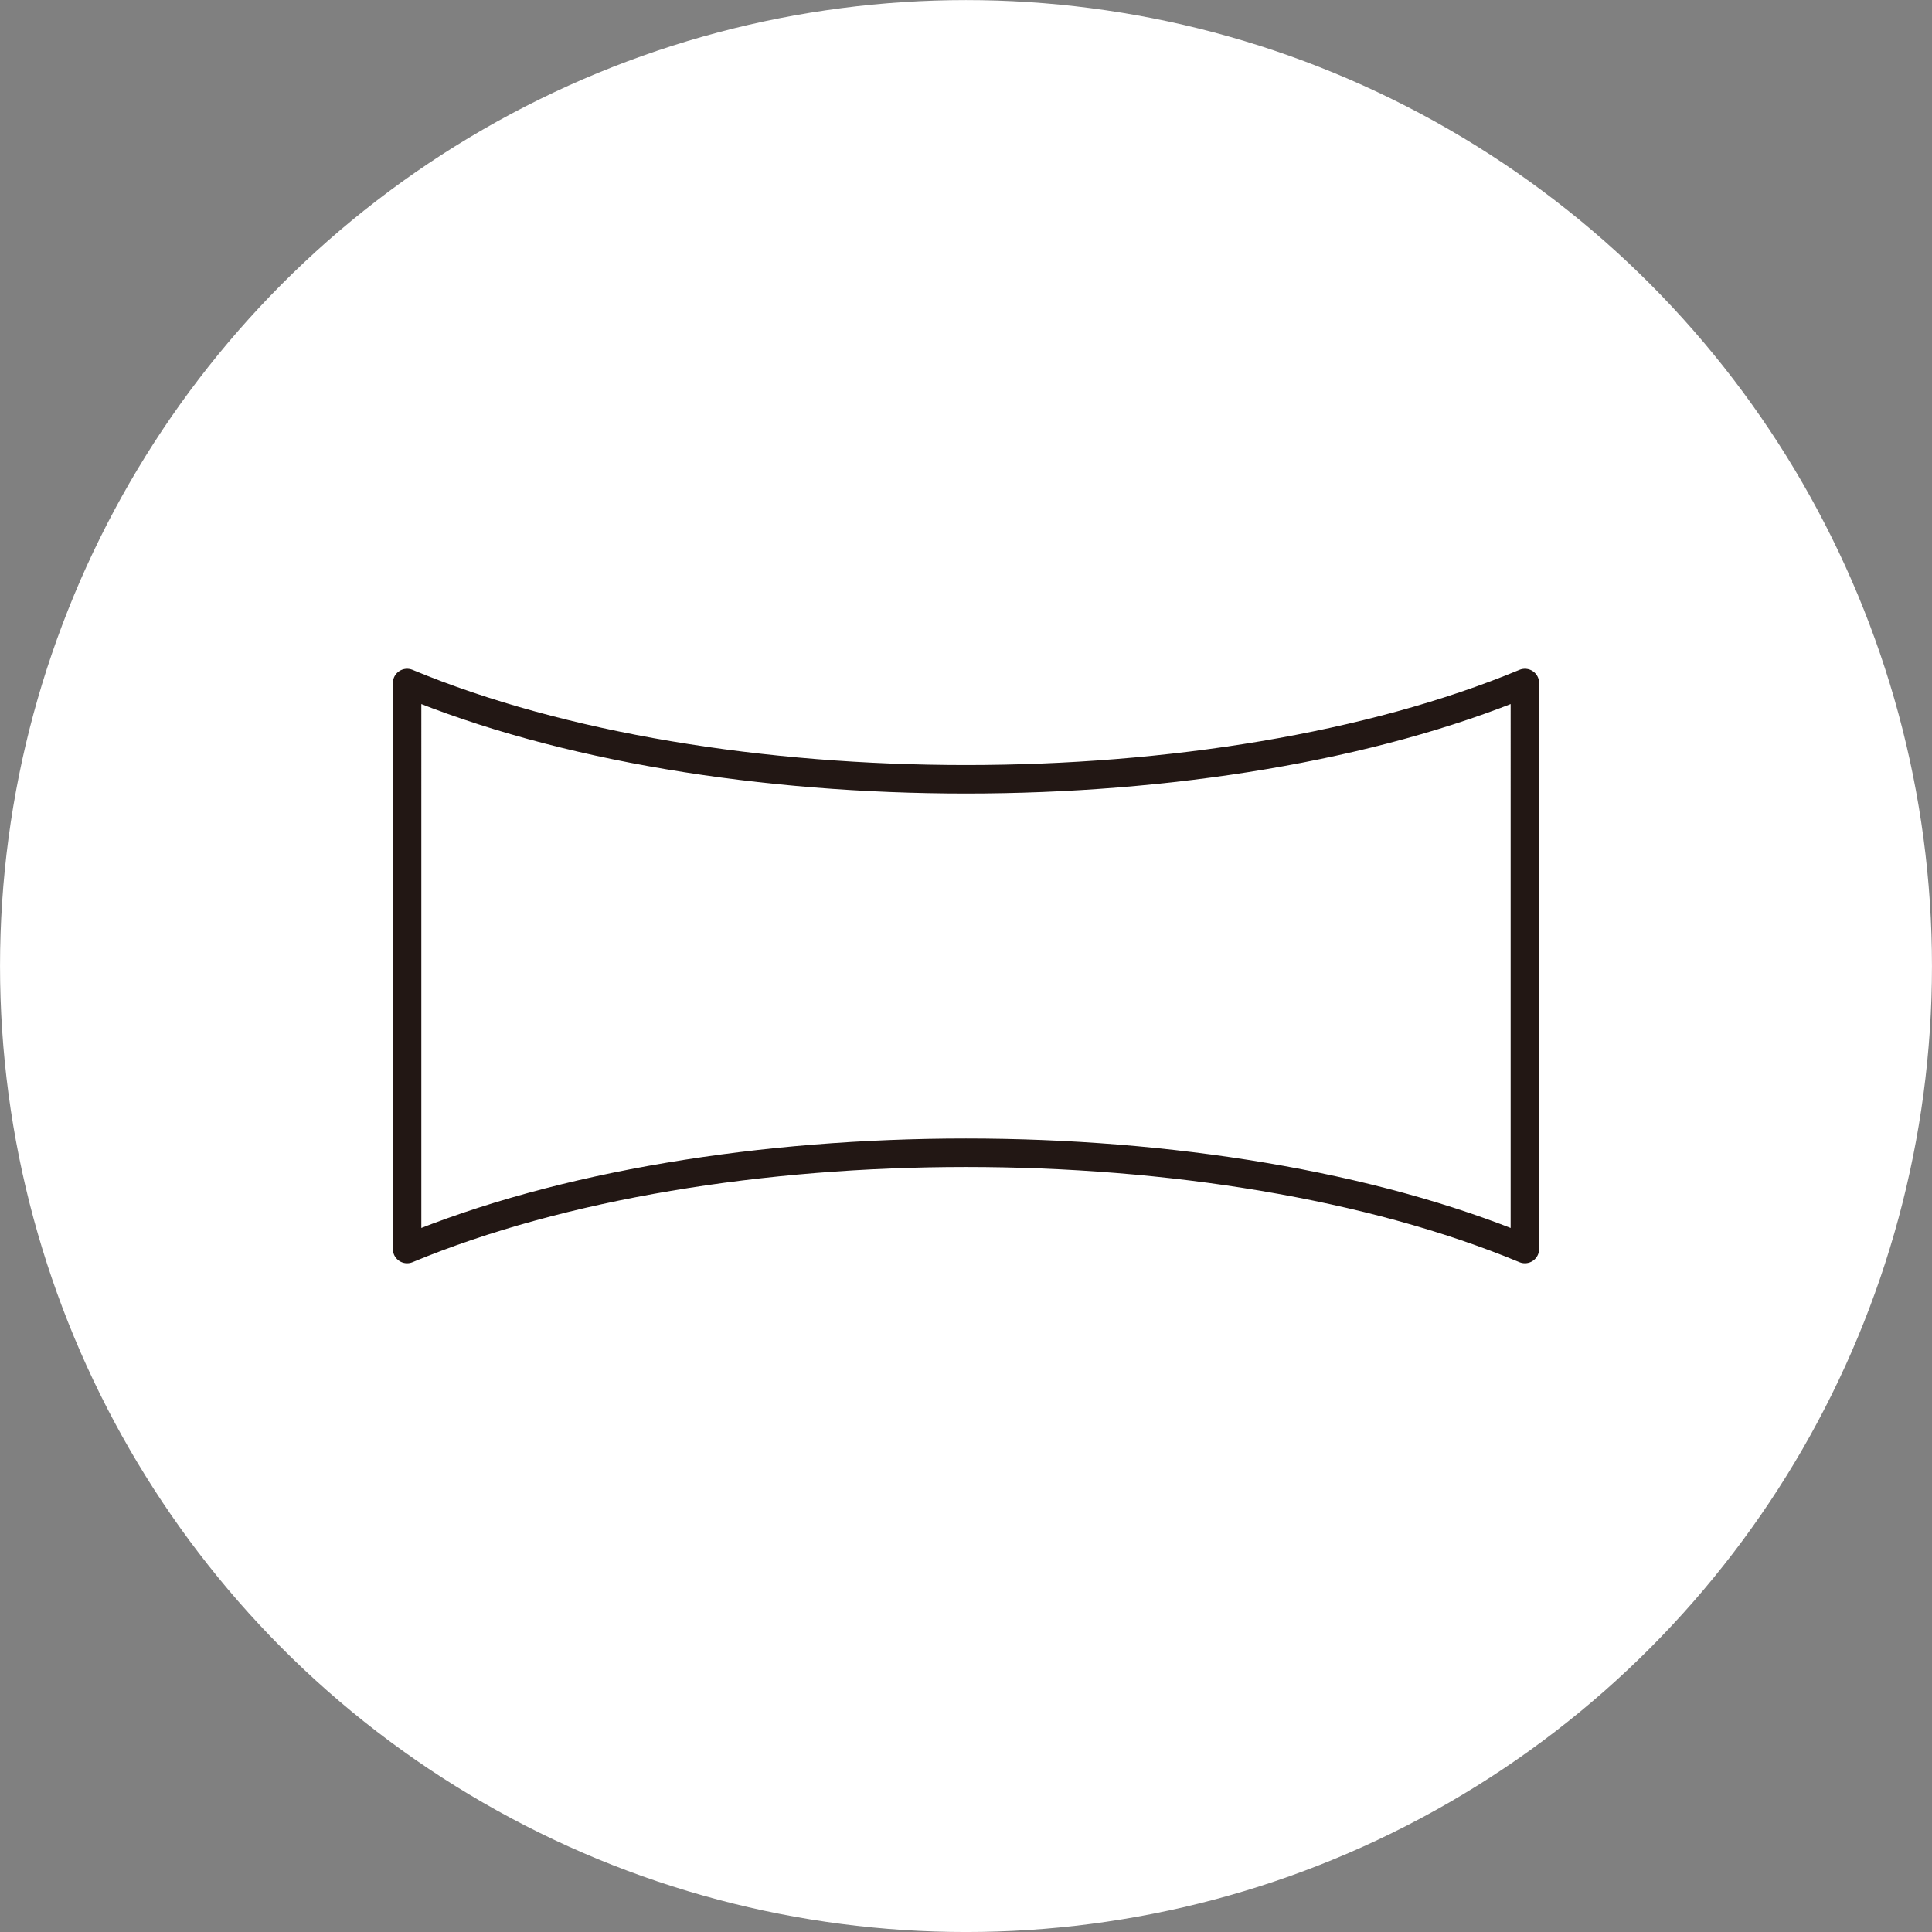 <?xml version="1.0" encoding="utf-8"?>
<!-- Generator: Adobe Illustrator 16.0.0, SVG Export Plug-In . SVG Version: 6.00 Build 0)  -->
<!DOCTYPE svg PUBLIC "-//W3C//DTD SVG 1.1 Tiny//EN" "http://www.w3.org/Graphics/SVG/1.1/DTD/svg11-tiny.dtd">
<svg version="1.1" baseProfile="tiny" id="レイヤー_1"
	 xmlns="http://www.w3.org/2000/svg" xmlns:xlink="http://www.w3.org/1999/xlink" x="0px" y="0px" width="80.58px"
	 height="80.581px" viewBox="0 0 80.58 80.581" xml:space="preserve">
<rect x="0" y="0" width="80.58" height="80.581" fill="#808080" stroke="none"/>
<g>
	<g>
		<g>
			<circle fill="#FFFFFF" cx="40.29" cy="40.292" r="40.289"/>
		</g>
	</g>
	
		<path fill="none" stroke="#221714" stroke-width="1.188" stroke-linecap="round" stroke-linejoin="round" stroke-miterlimit="10" d="
		M16.979,52.094c12.873-5.353,33.746-5.353,46.621,0V28.487c-12.875,5.354-33.747,5.354-46.621,0V52.094z"/>
</g>
</svg>
